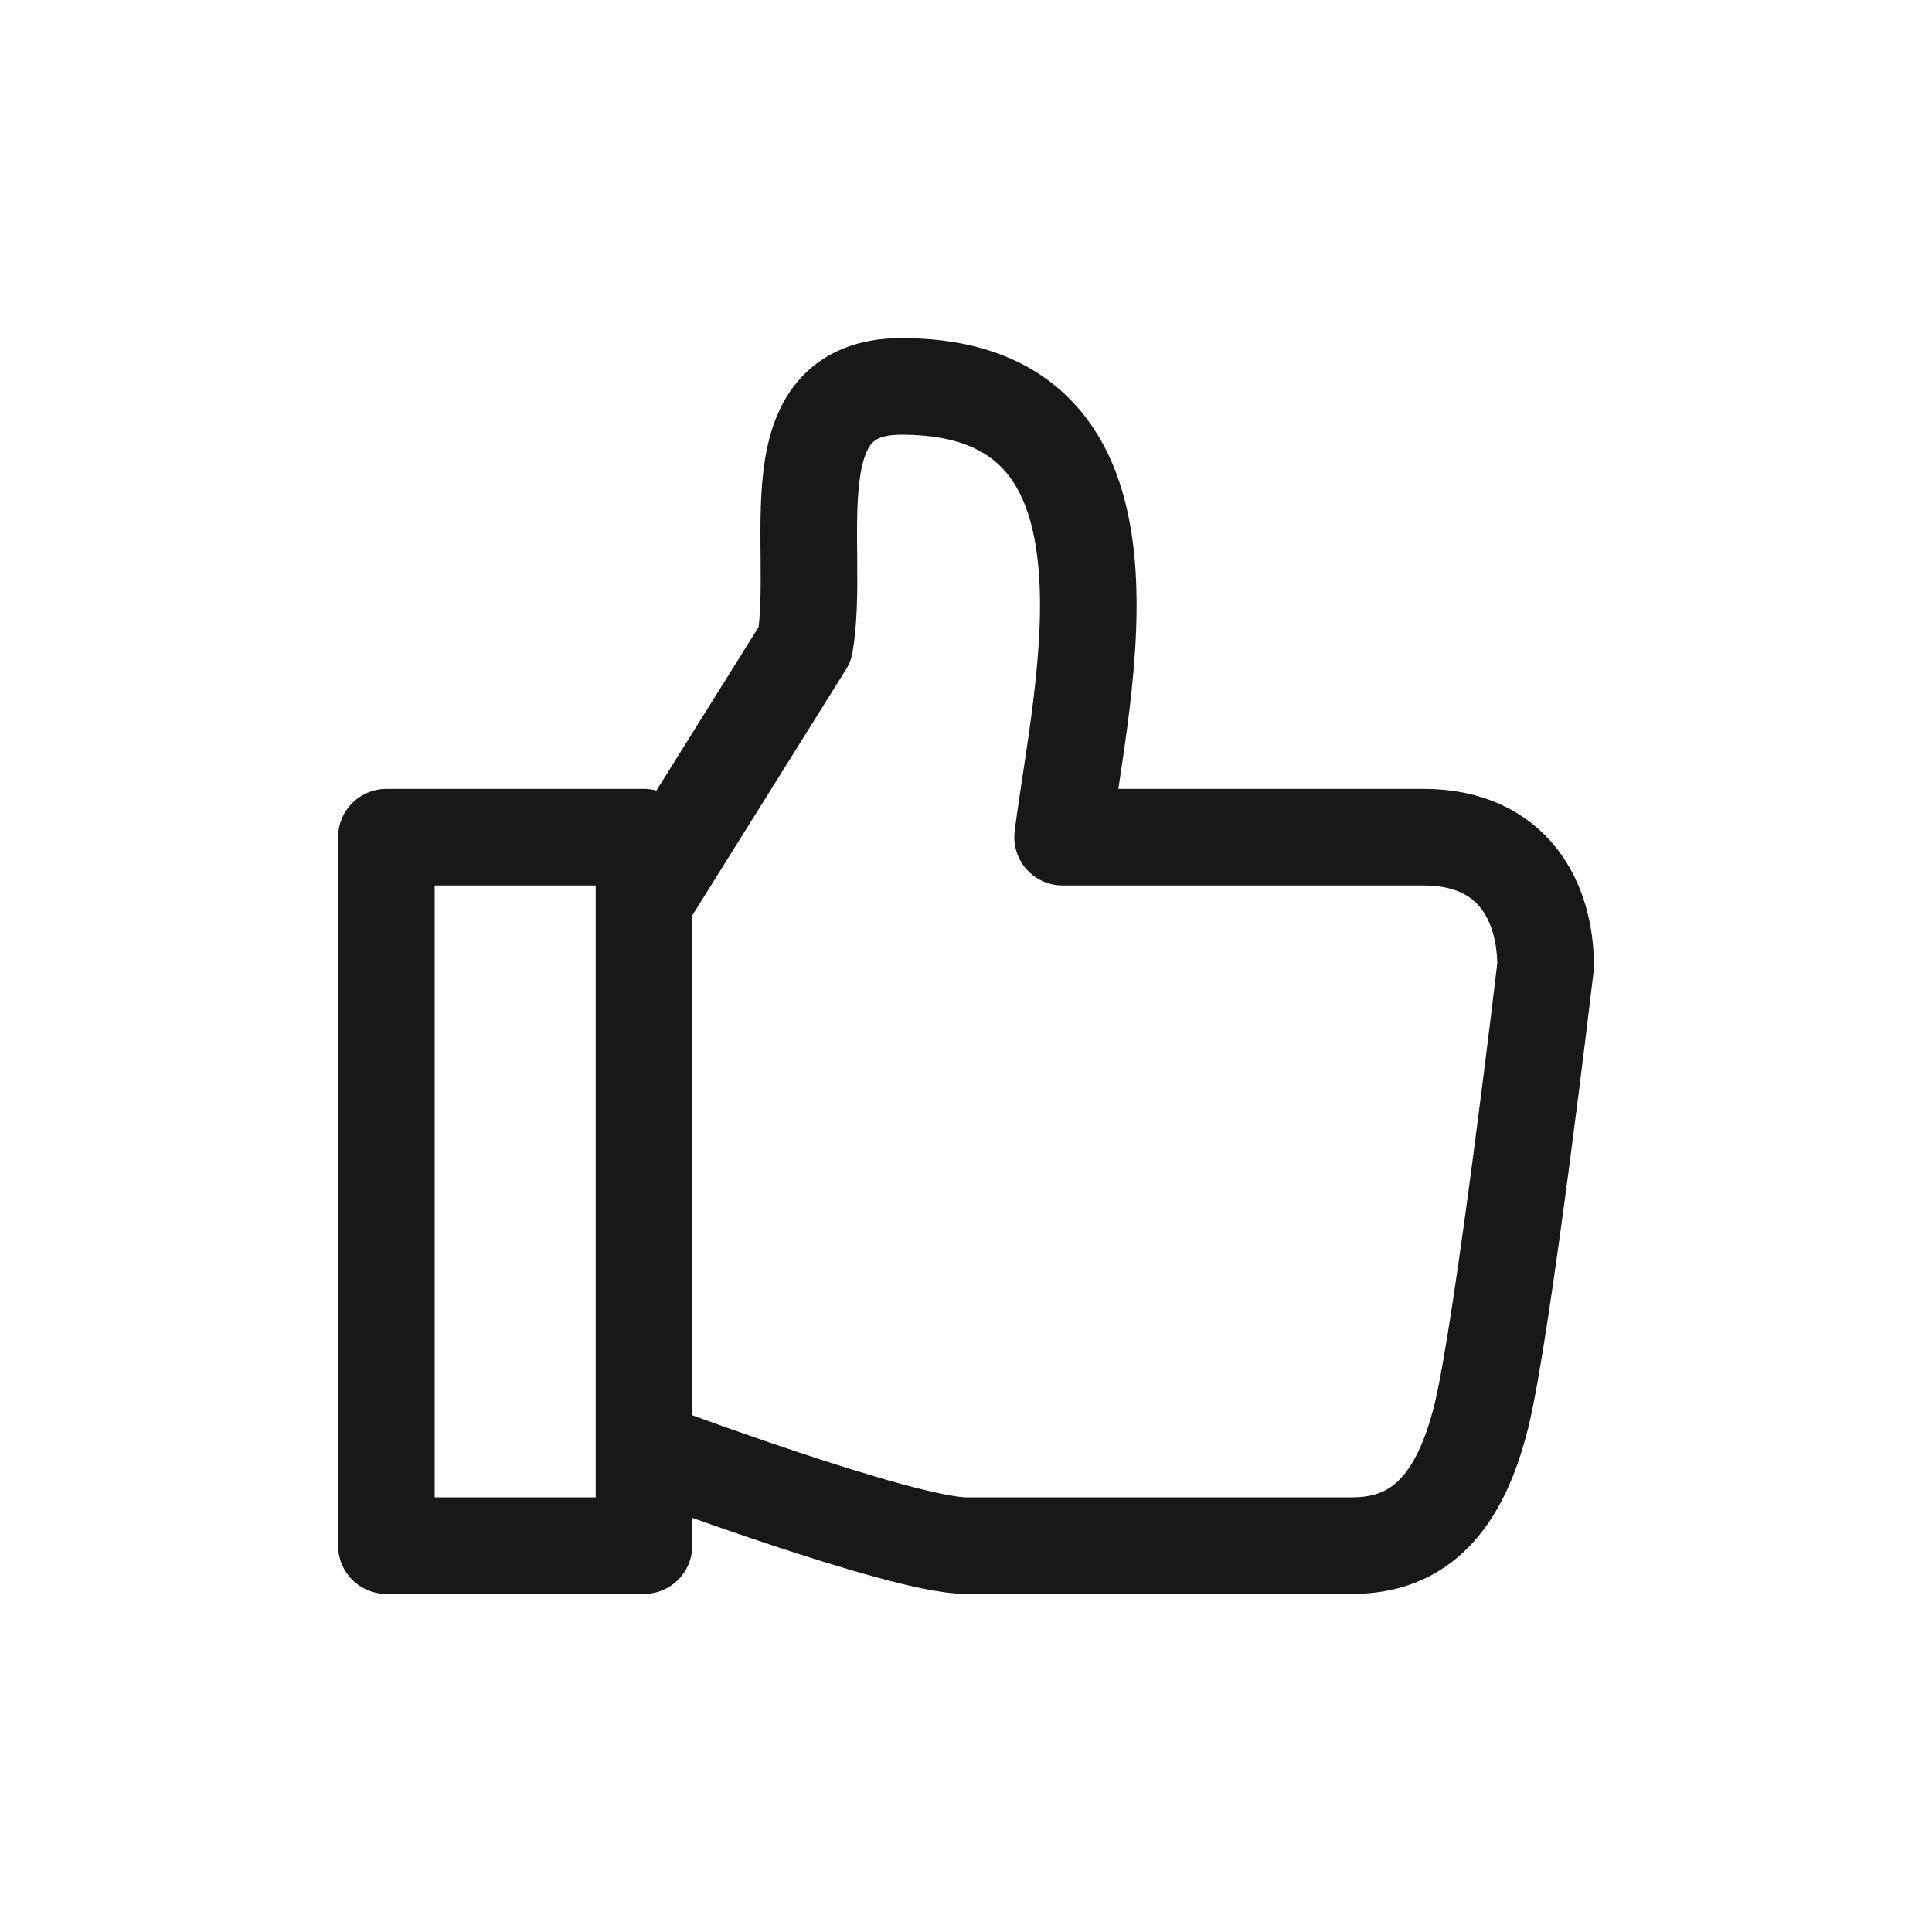 <svg width="40" height="40" viewBox="0 0 40 40" fill="none" xmlns="http://www.w3.org/2000/svg">
<path d="M13.333 30C13.333 30 18.666 32 20 32H28C29.389 32 30.22 31.12 30.666 29.333C31.113 27.546 32 20 32 20C32 18.68 31.333 17.333 29.473 17.333H22C22.389 14.217 24 8 18.666 8C16 8 17.008 11.284 16.666 13.333L13.333 18.666M8 17.333L13.333 17.333V32L8 32V17.333Z" stroke="#16181A" stroke-width="2" stroke-miterlimit="10" stroke-linecap="round" stroke-linejoin="round"/>
</svg>
